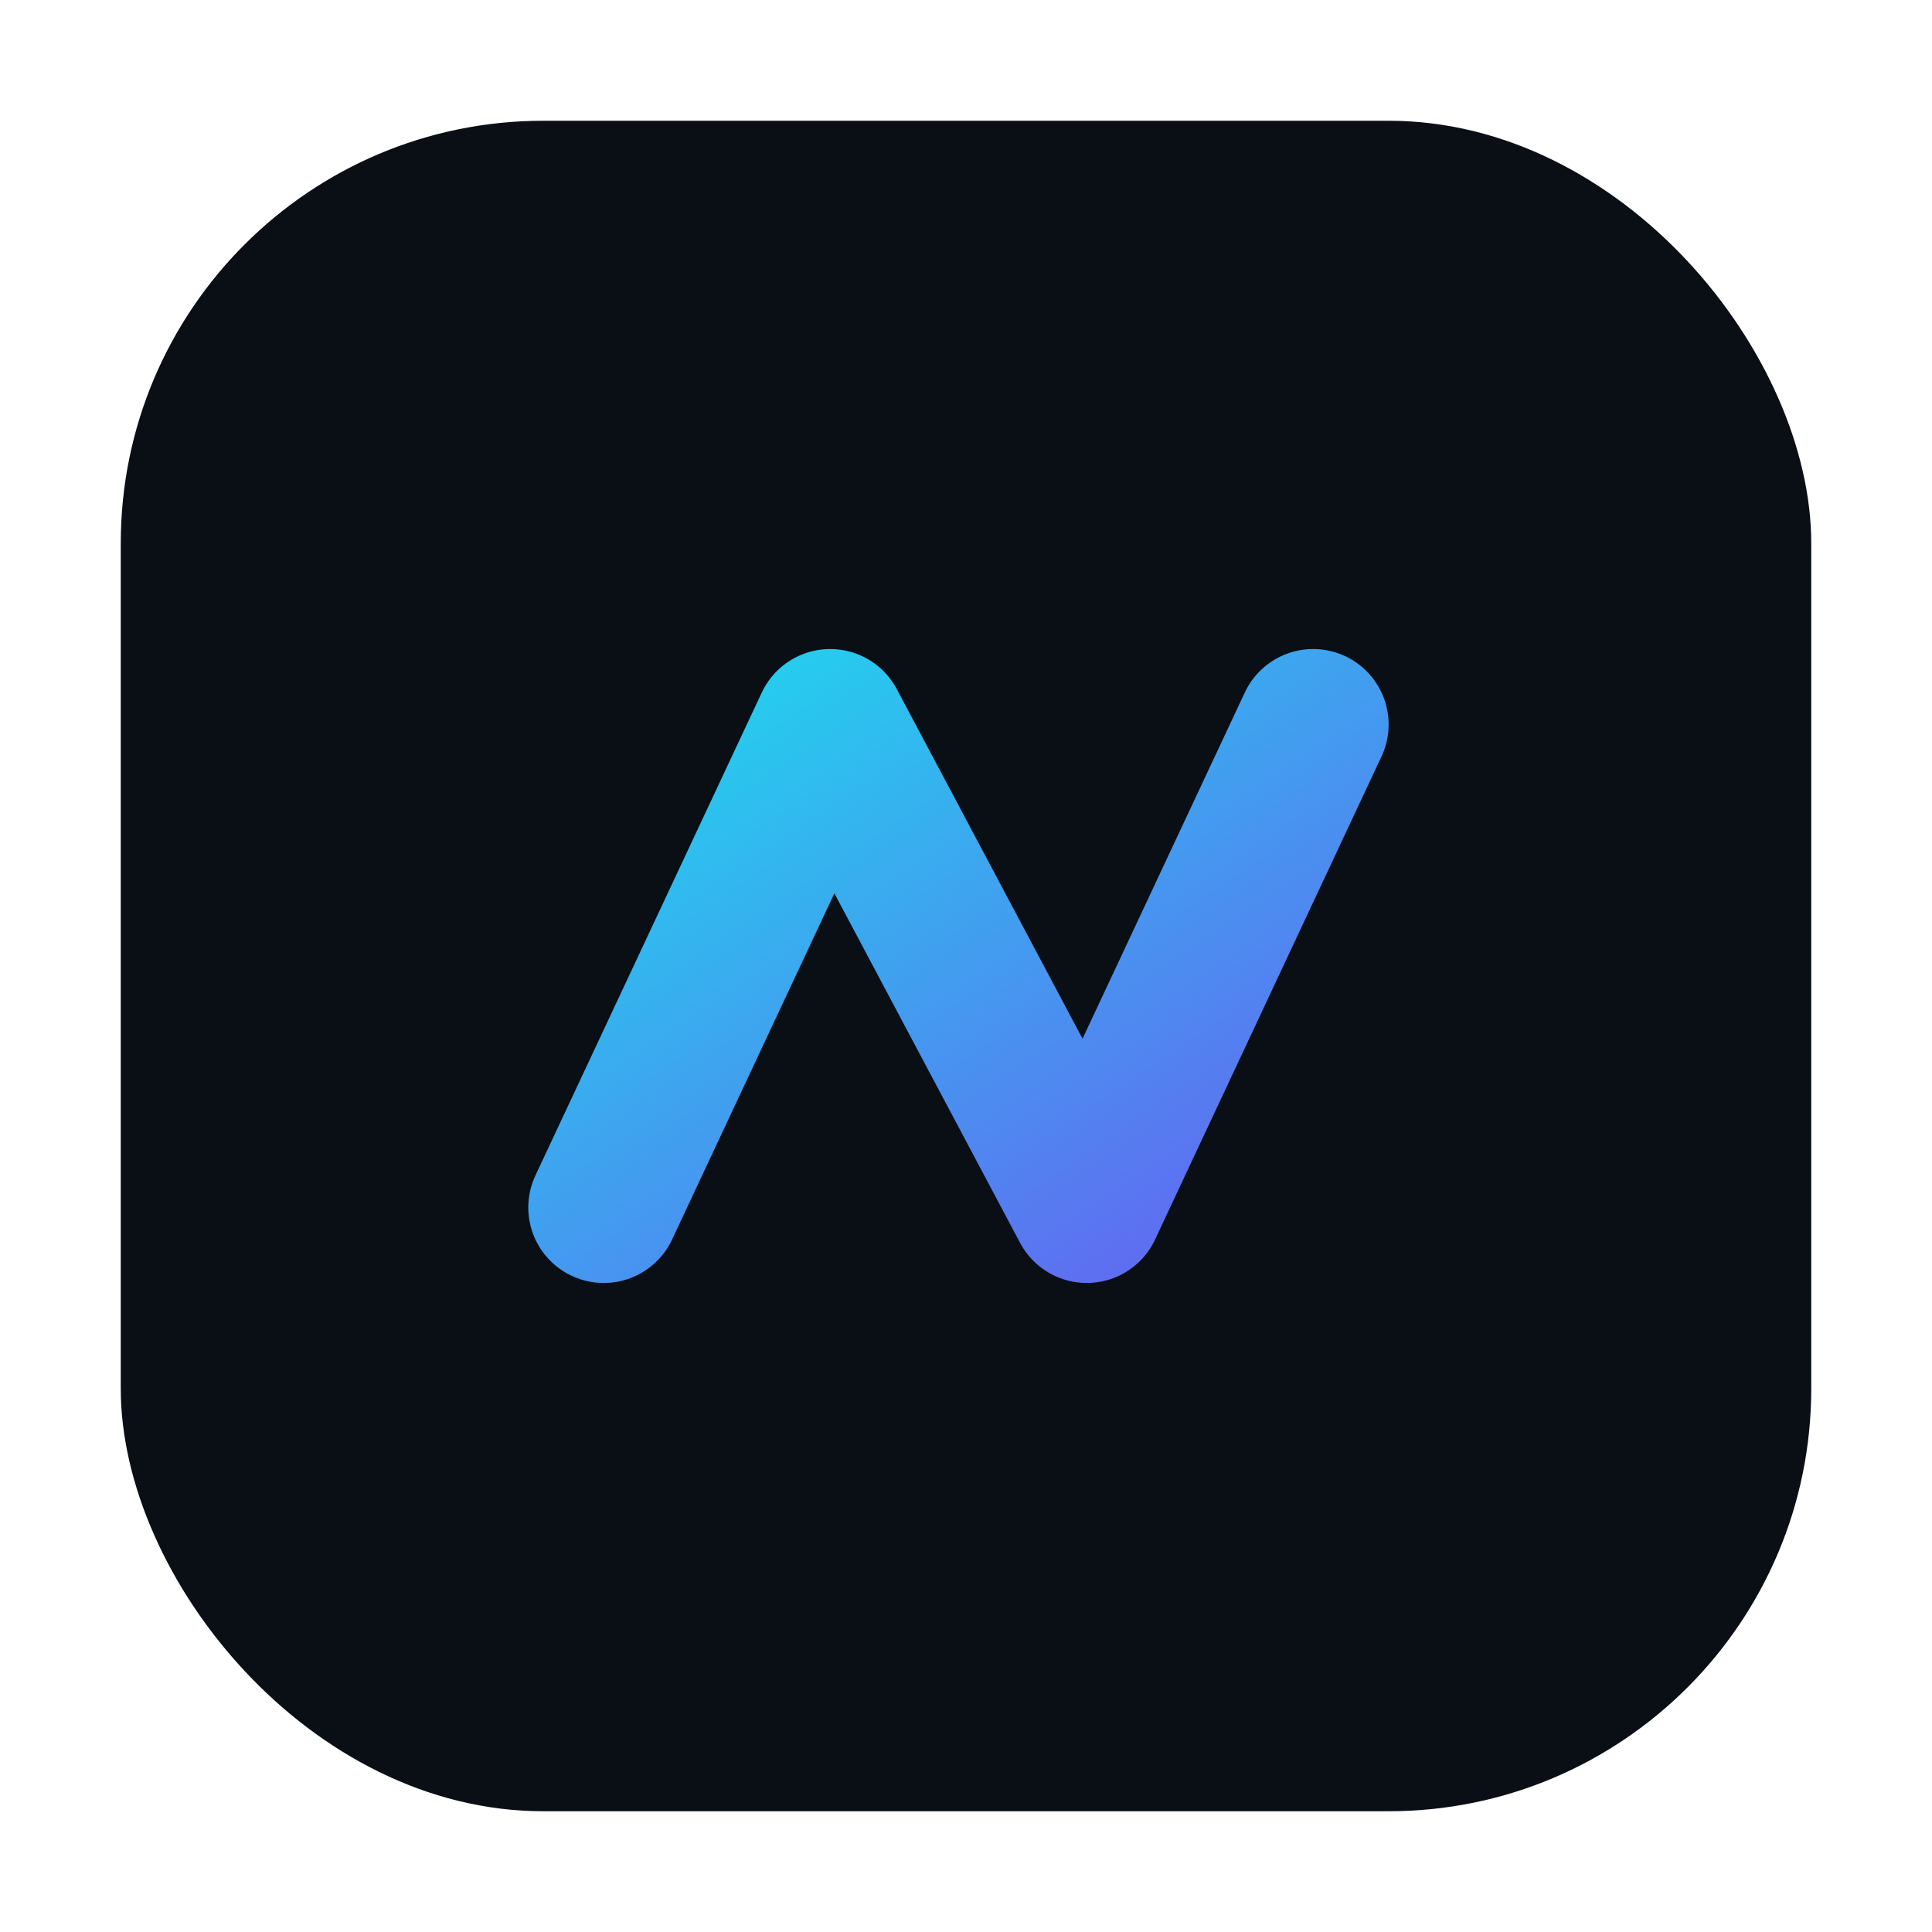 <svg xmlns="http://www.w3.org/2000/svg" width="64" height="64" viewBox="0 0 64 64" fill="none">
  <defs>
    <linearGradient id="g" x1="0" y1="0" x2="1" y2="1">
      <stop offset="0%" stop-color="#22d3ee"/>
      <stop offset="100%" stop-color="#6366f1"/>
    </linearGradient>
  </defs>
  <rect x="4" y="4" width="56" height="56" rx="14" fill="#0a0f16"/>
  <path d="M20 40l7.5-16L36 40l7.5-16" stroke="url(#g)" stroke-width="5" stroke-linecap="round" stroke-linejoin="round"/>
</svg>

